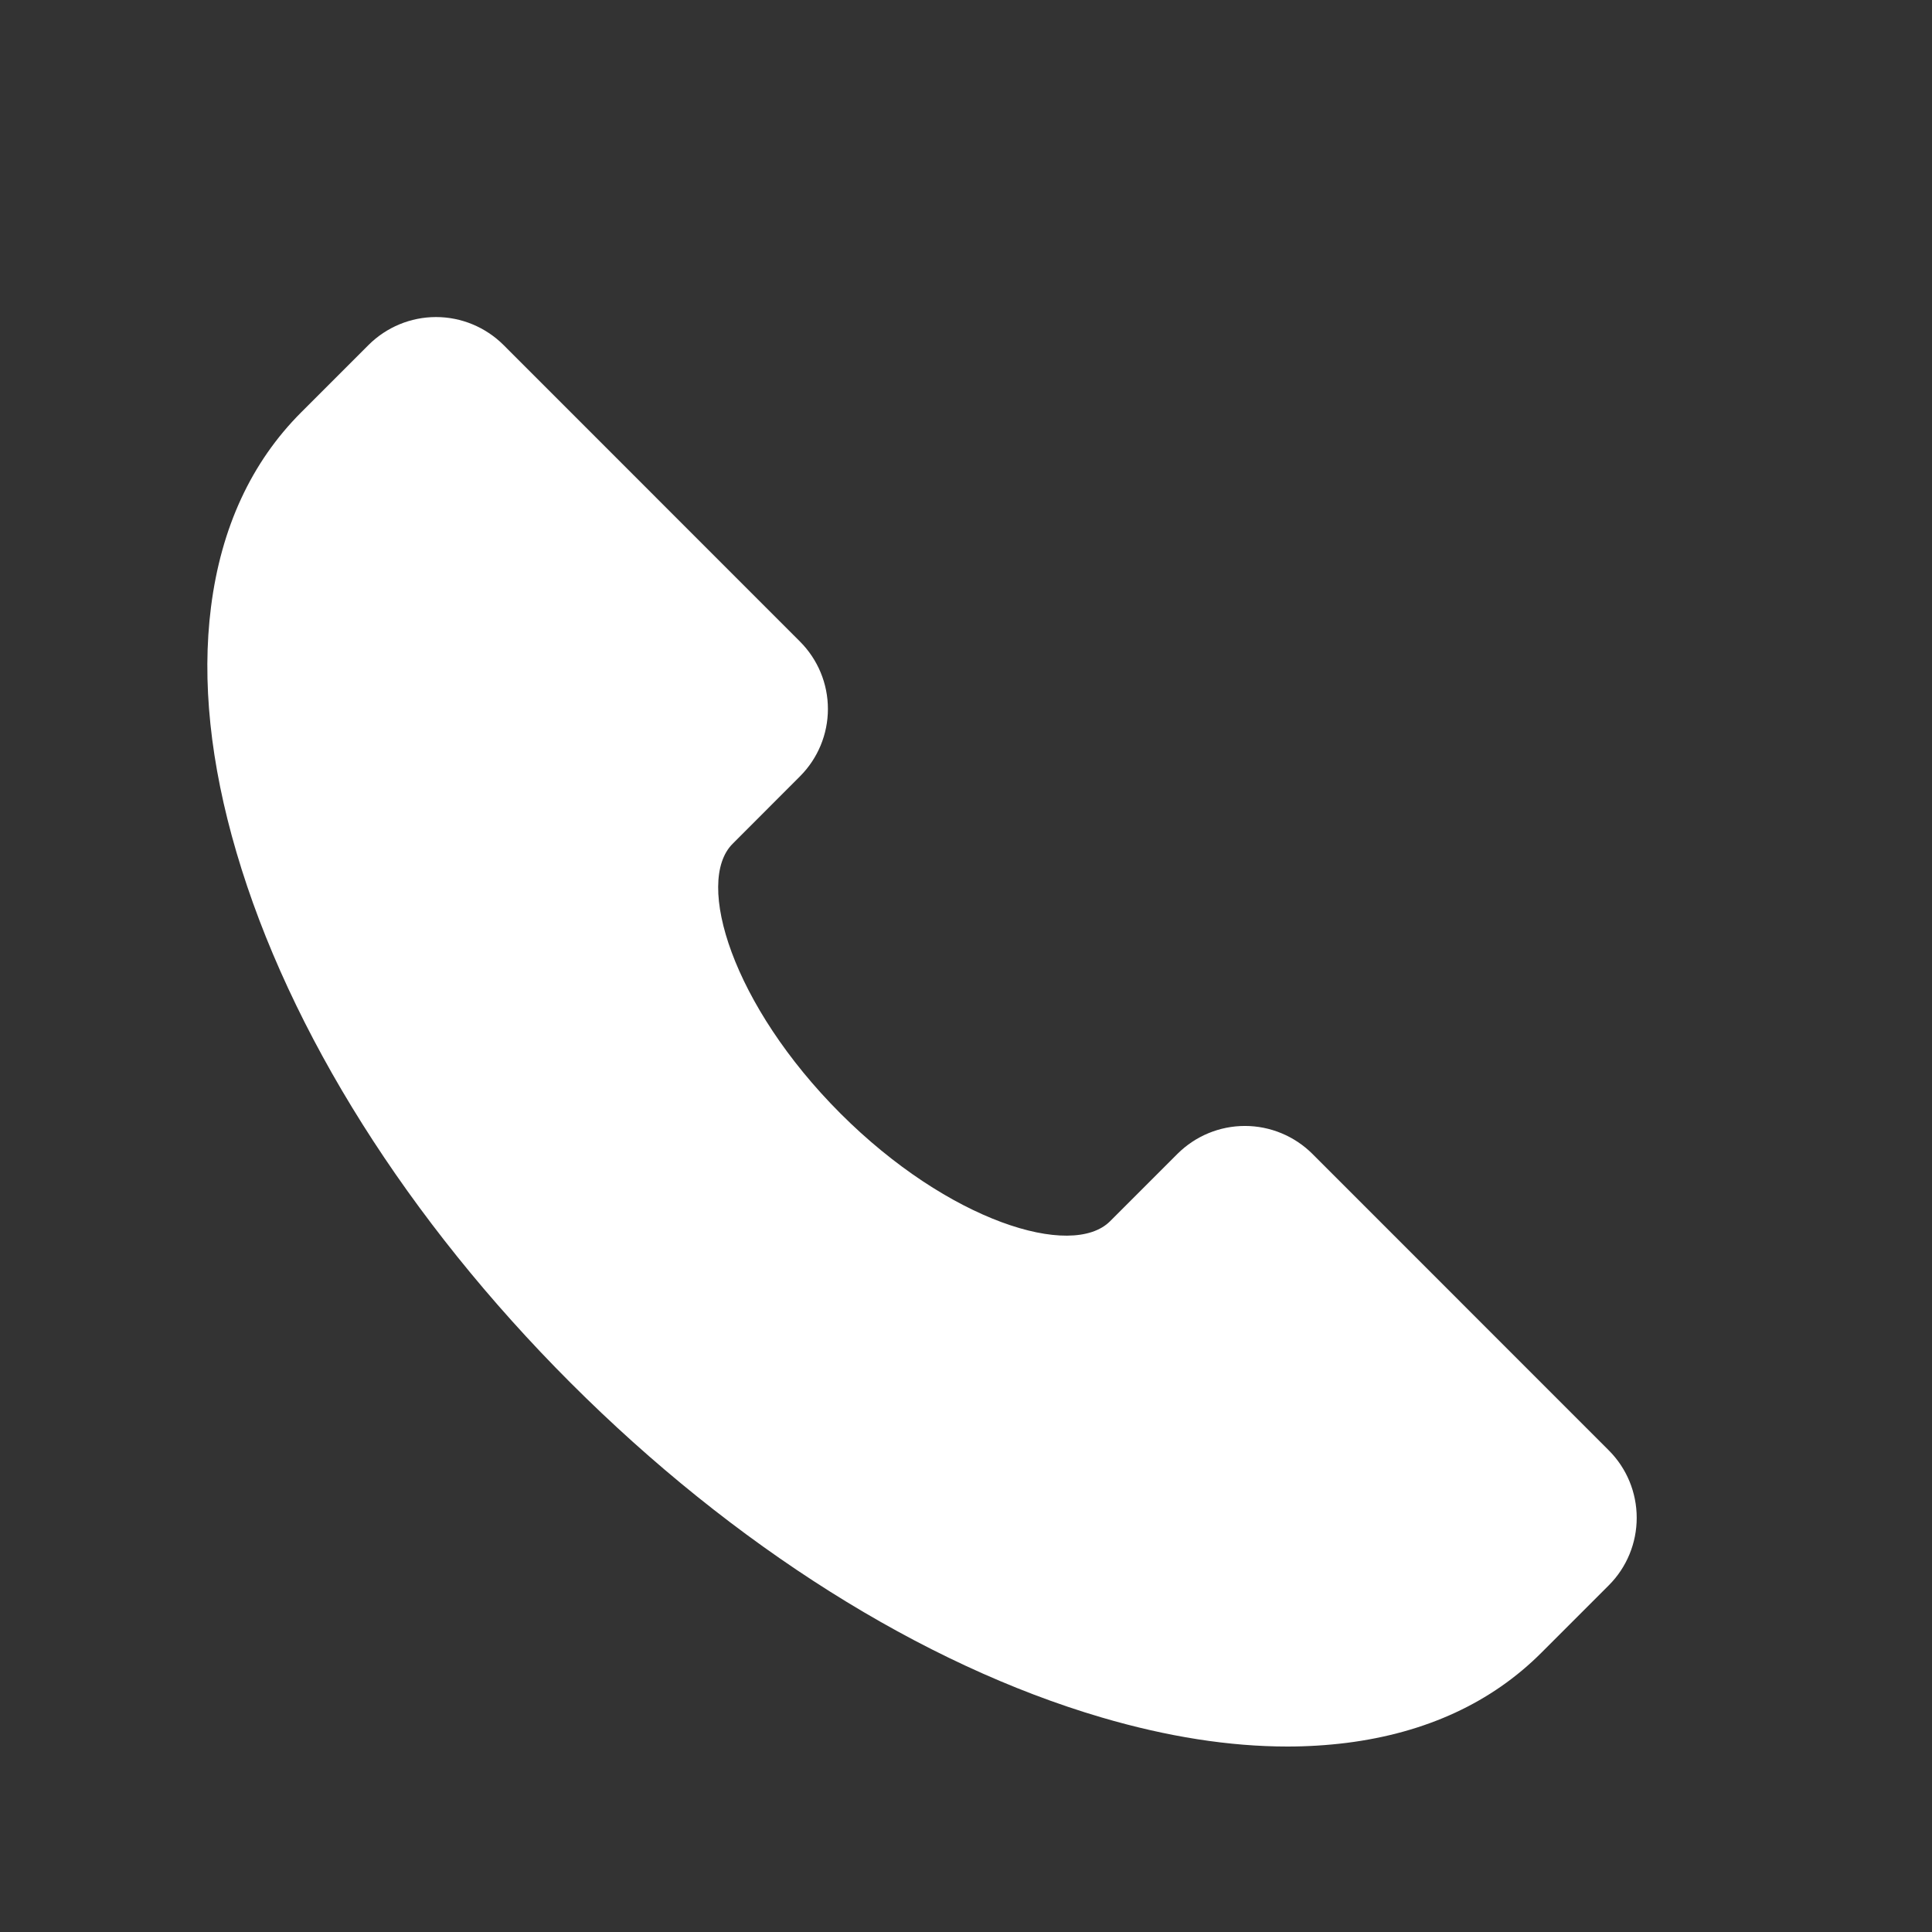<svg width="19" height="19" viewBox="0 0 19 19" fill="none" xmlns="http://www.w3.org/2000/svg">
<rect x="0" y="0" width="19" height="19" fill="#333333" stroke="none"/>
<path d="M15.822 14.264L12.906 11.347C12.73 11.172 12.491 11.073 12.243 11.073C11.994 11.073 11.756 11.172 11.58 11.347L10.917 12.01C10.542 12.385 9.327 12.012 8.265 10.95C7.203 9.887 6.829 8.673 7.205 8.298L7.867 7.635C8.043 7.459 8.142 7.221 8.142 6.972C8.142 6.723 8.043 6.485 7.867 6.309L4.951 3.392C4.775 3.217 4.536 3.118 4.288 3.118C4.039 3.118 3.801 3.217 3.625 3.392L2.962 4.055C2.472 4.545 2.174 5.189 2.075 5.97C1.983 6.695 2.068 7.507 2.326 8.384C2.844 10.147 4.012 12 5.613 13.601C7.215 15.203 9.068 16.371 10.83 16.889C11.479 17.08 12.092 17.176 12.661 17.176C12.856 17.176 13.051 17.164 13.244 17.14C14.025 17.041 14.67 16.743 15.159 16.253L15.822 15.59C15.998 15.414 16.096 15.175 16.096 14.927C16.096 14.678 15.998 14.44 15.822 14.264Z" fill="white"/>
</svg>

